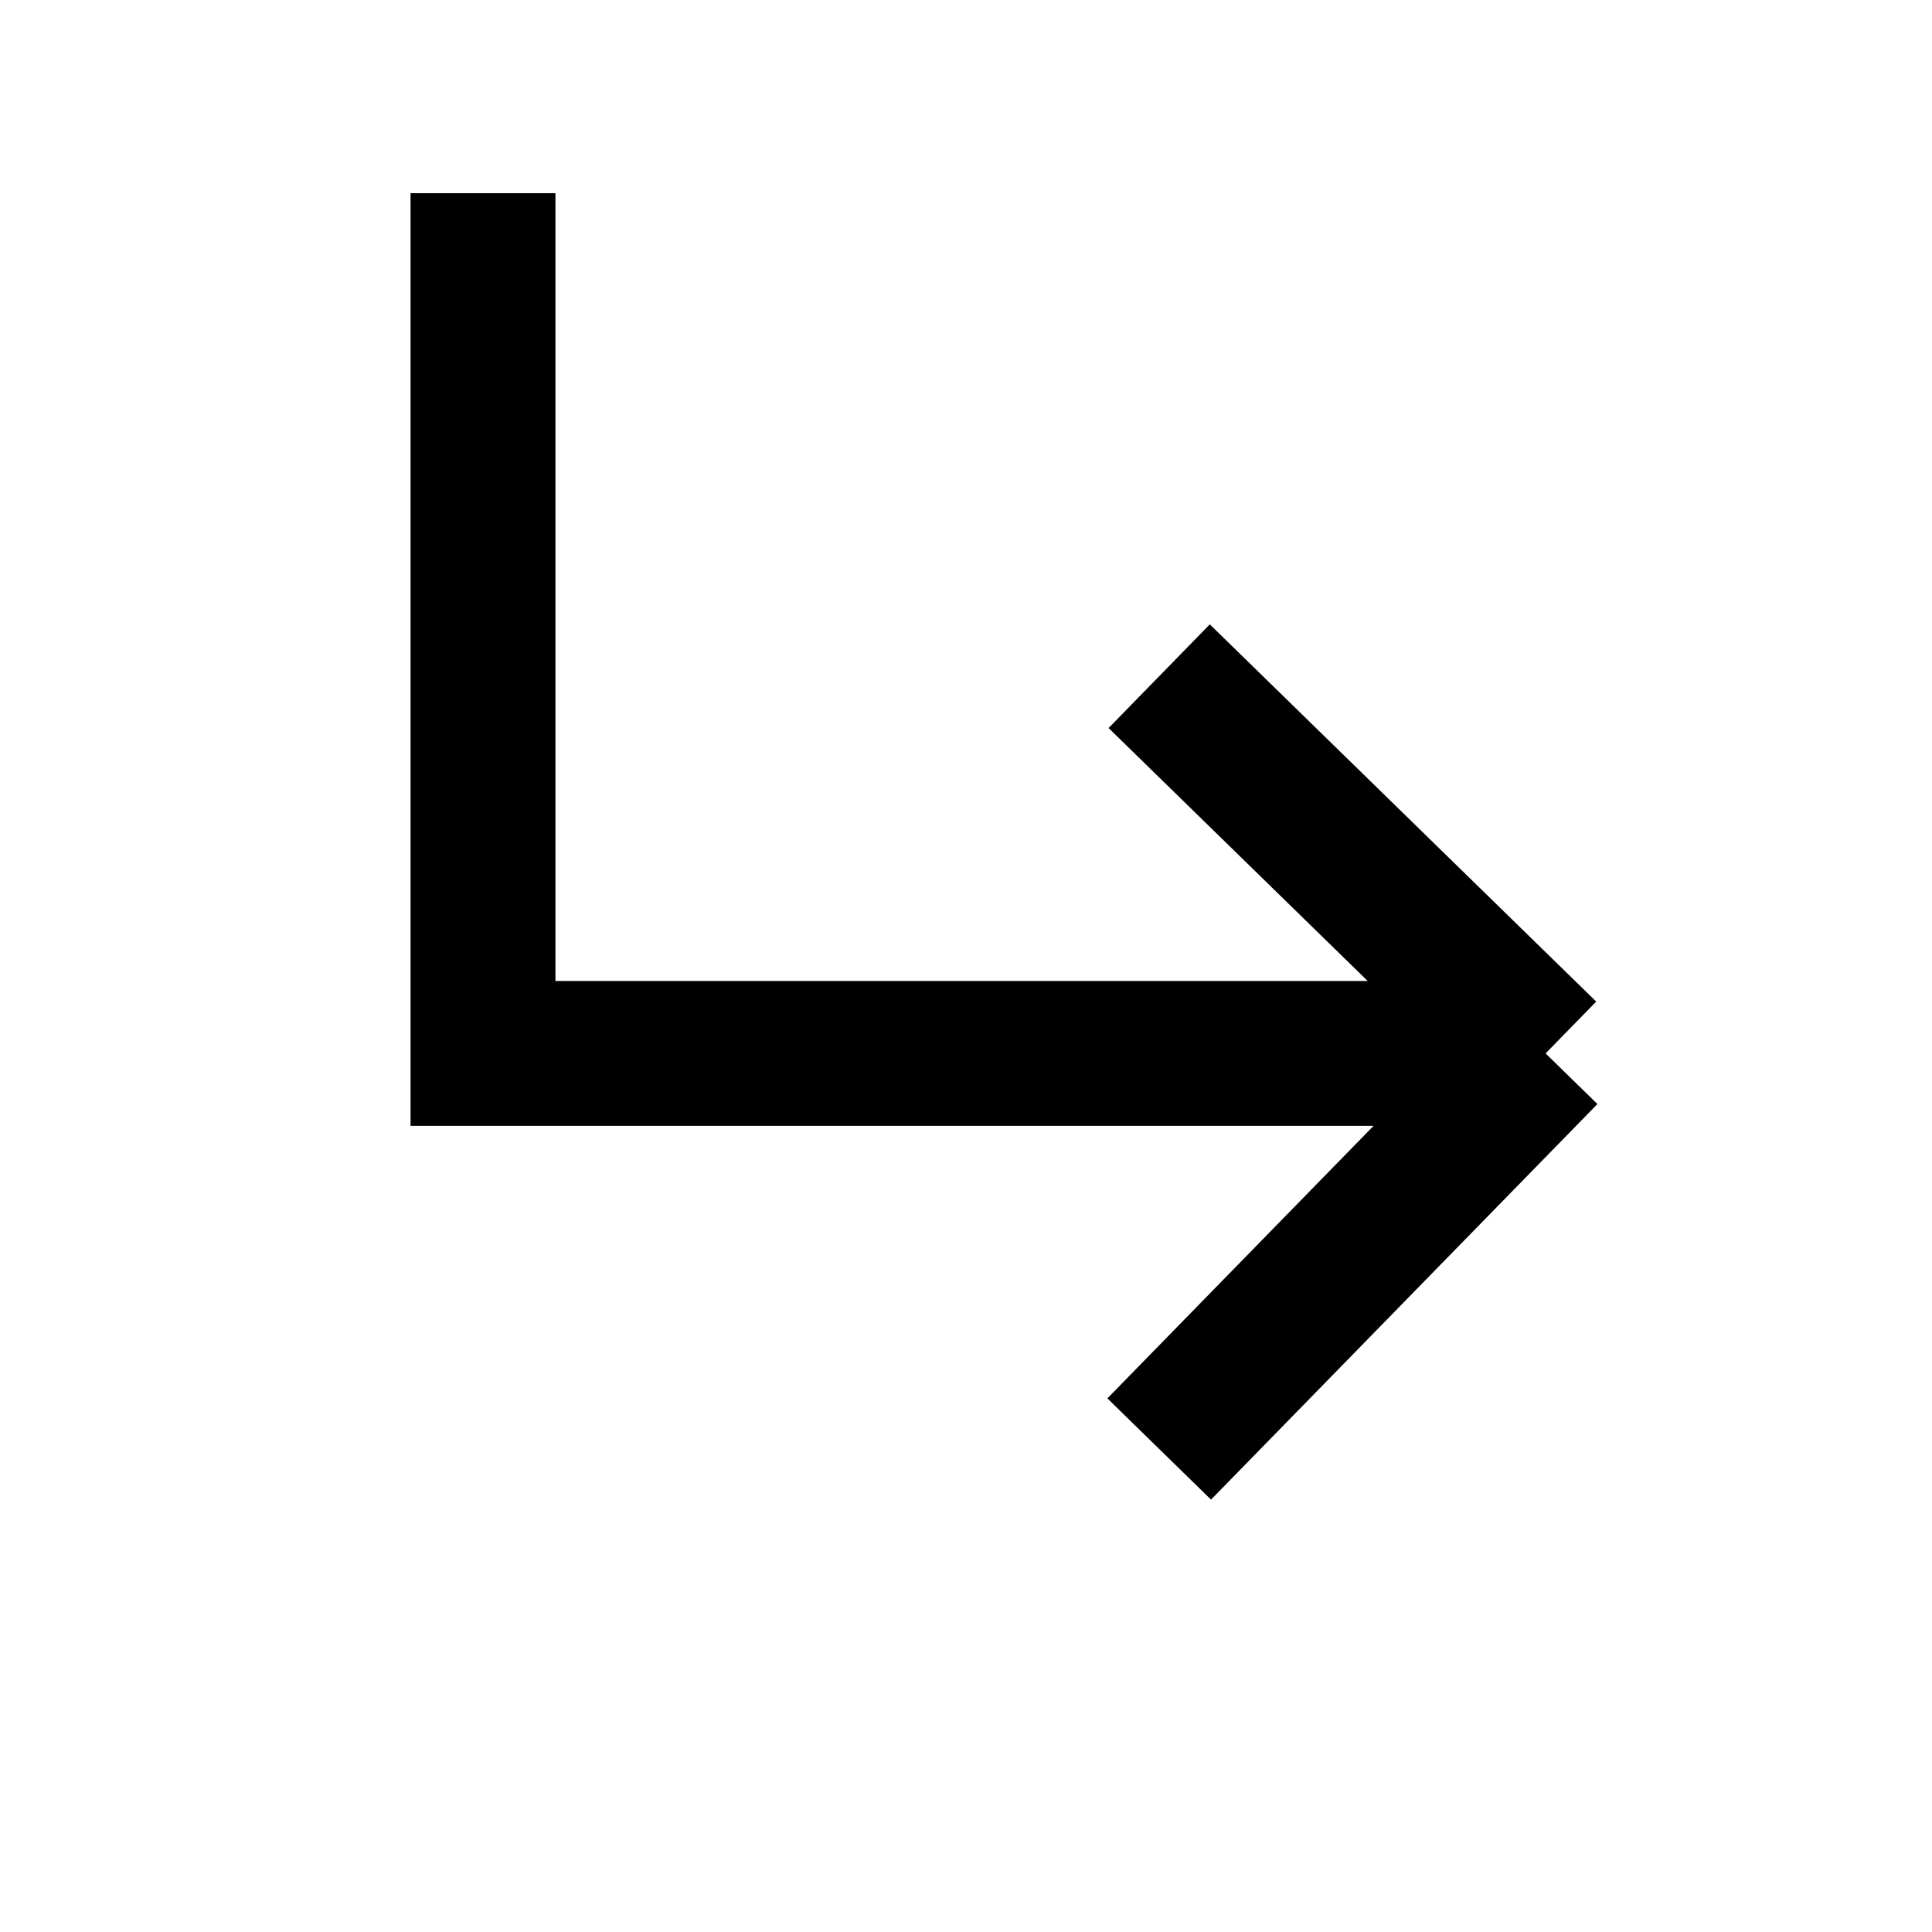 <?xml version="1.0" encoding="UTF-8"?> <svg xmlns="http://www.w3.org/2000/svg" width="20" height="20" viewBox="0 0 20 20" fill="none"><path d="M5 2V10.905H16M16 10.905L12 7M16 10.905L12 15" stroke="black" stroke-width="1.5"></path></svg> 